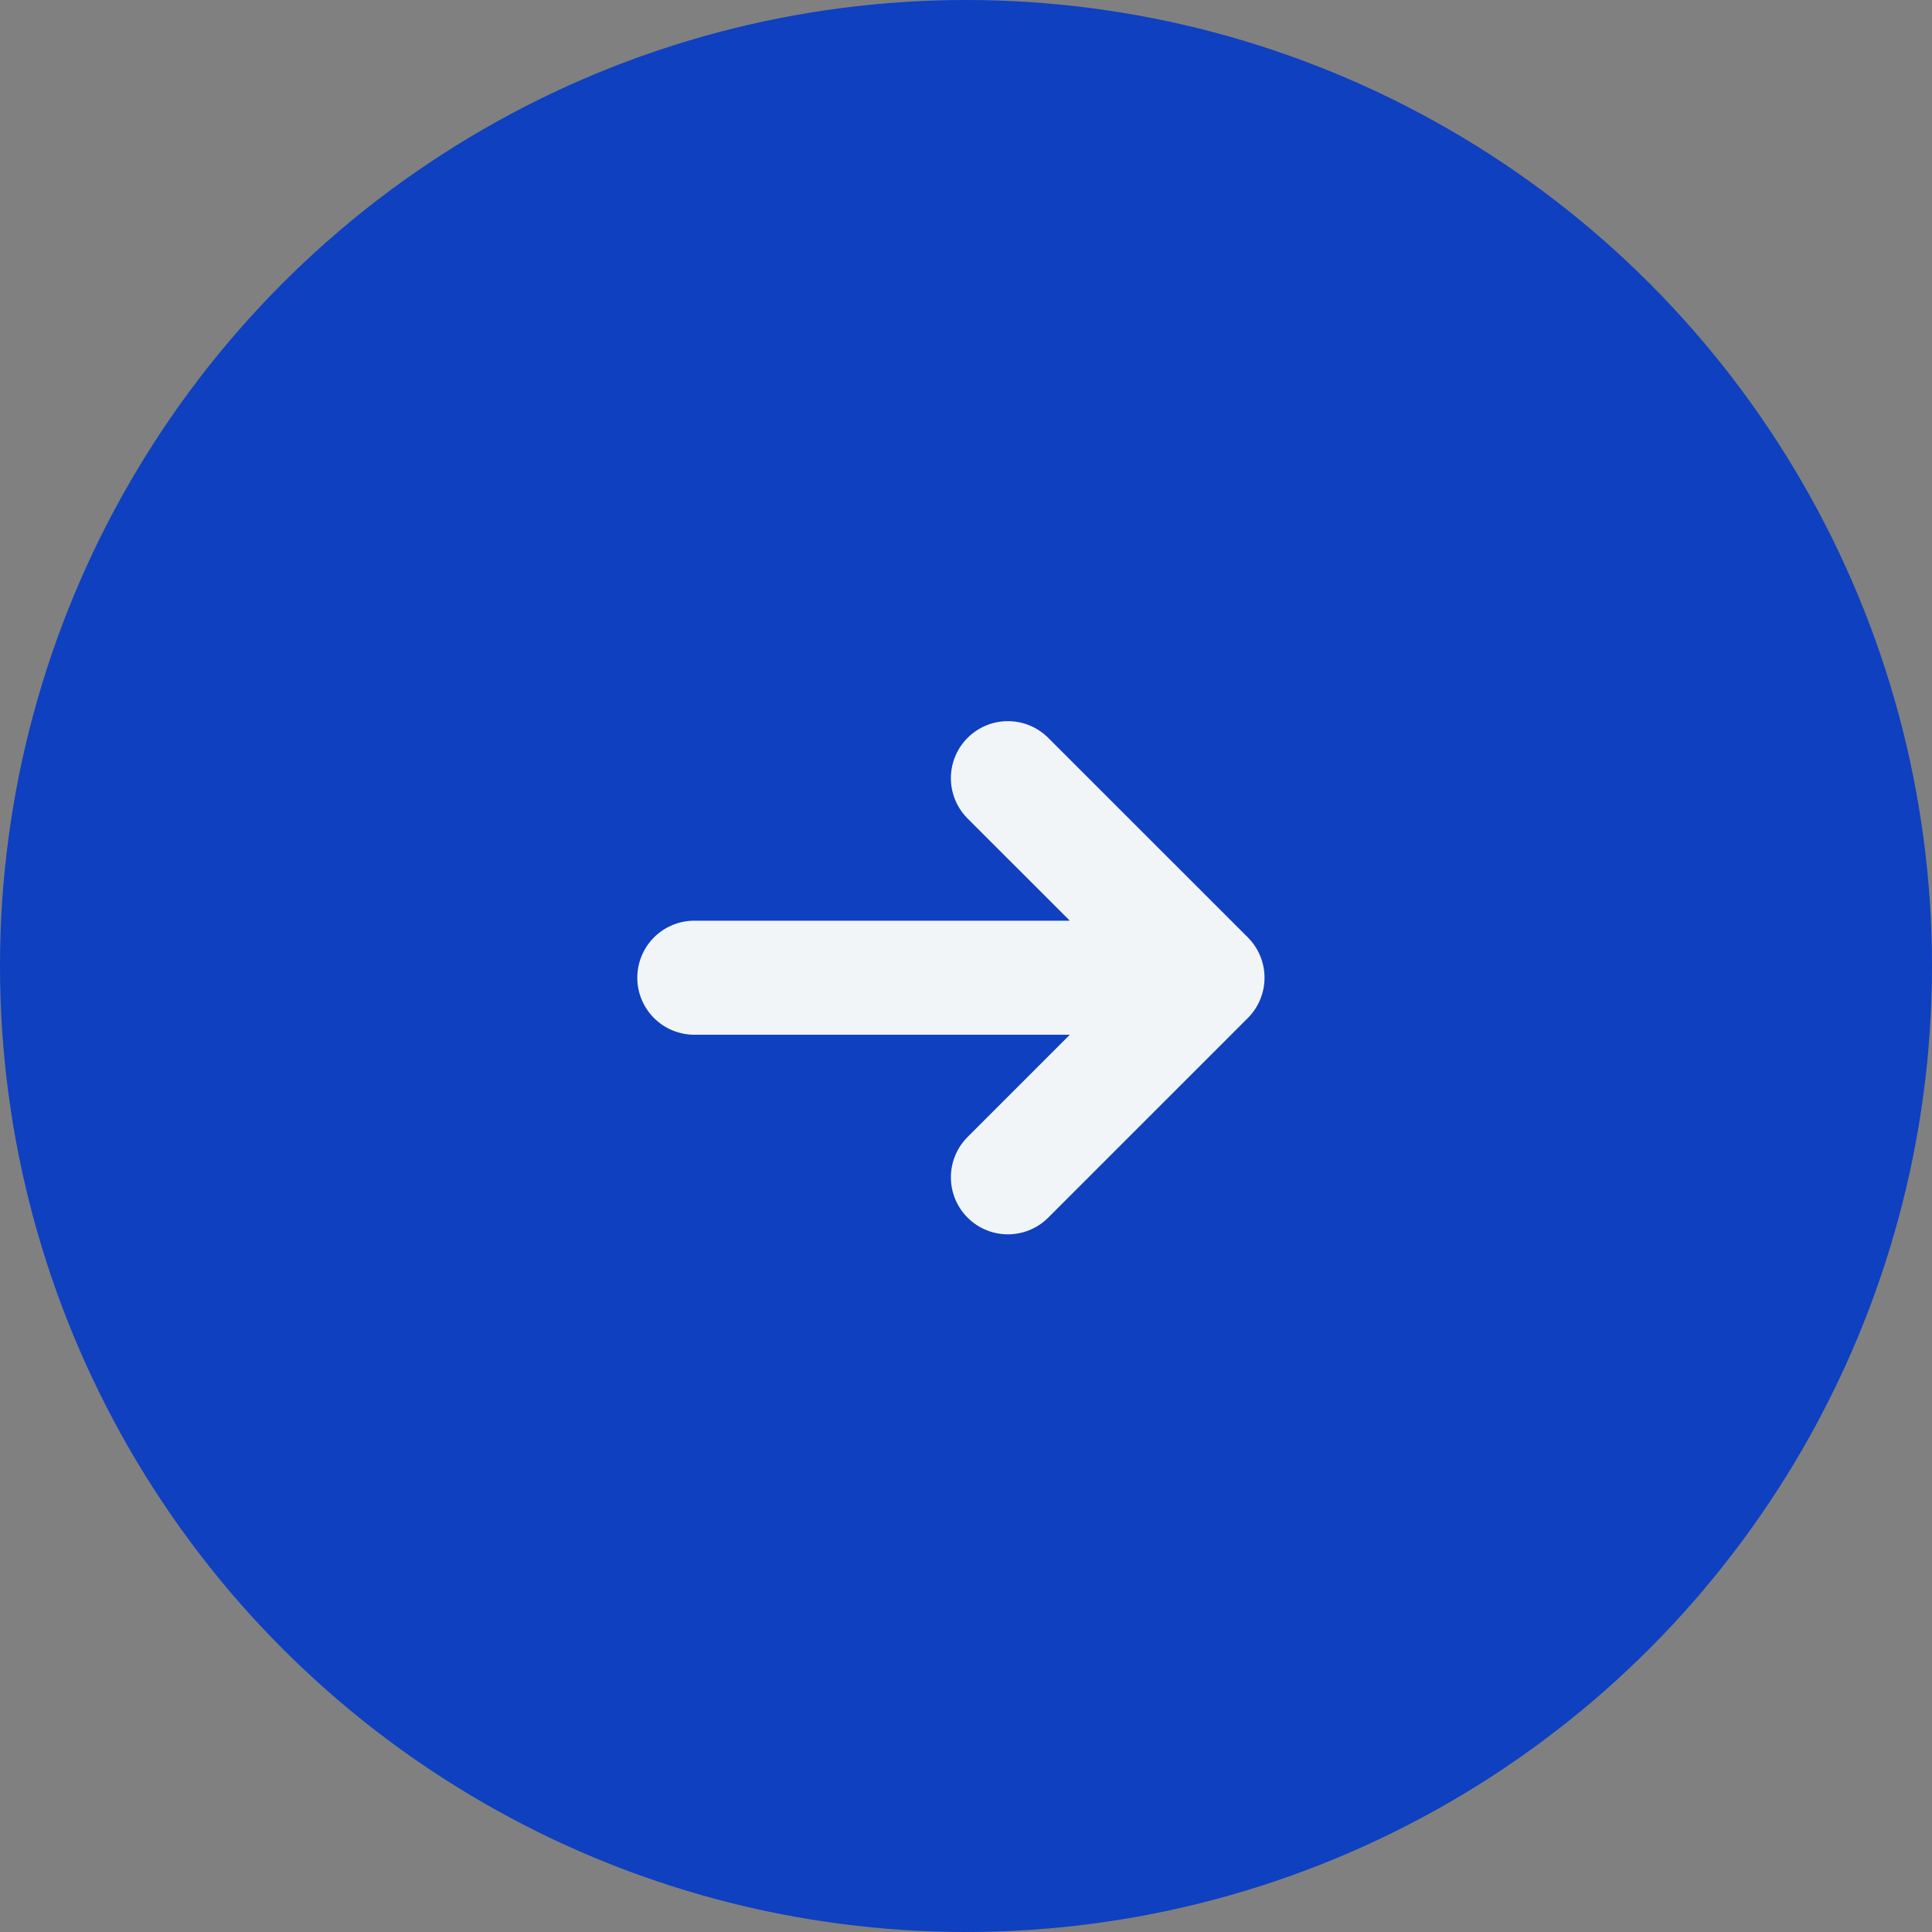 <svg width="32" height="32" viewBox="0 0 32 32" fill="none" xmlns="http://www.w3.org/2000/svg">
<rect x="0" y="0" width="32" height="32" fill="#808080" stroke="none"/>
<circle cx="16" cy="16" r="16" fill="#0E40C0"/>
<path d="M20 16.194H11.5M16.694 12.889L20 16.194L16.694 12.889ZM20 16.194L16.694 19.5L20 16.194Z" stroke="#F2F5F8" stroke-width="1.889" stroke-linecap="round" stroke-linejoin="round"/>
</svg>
